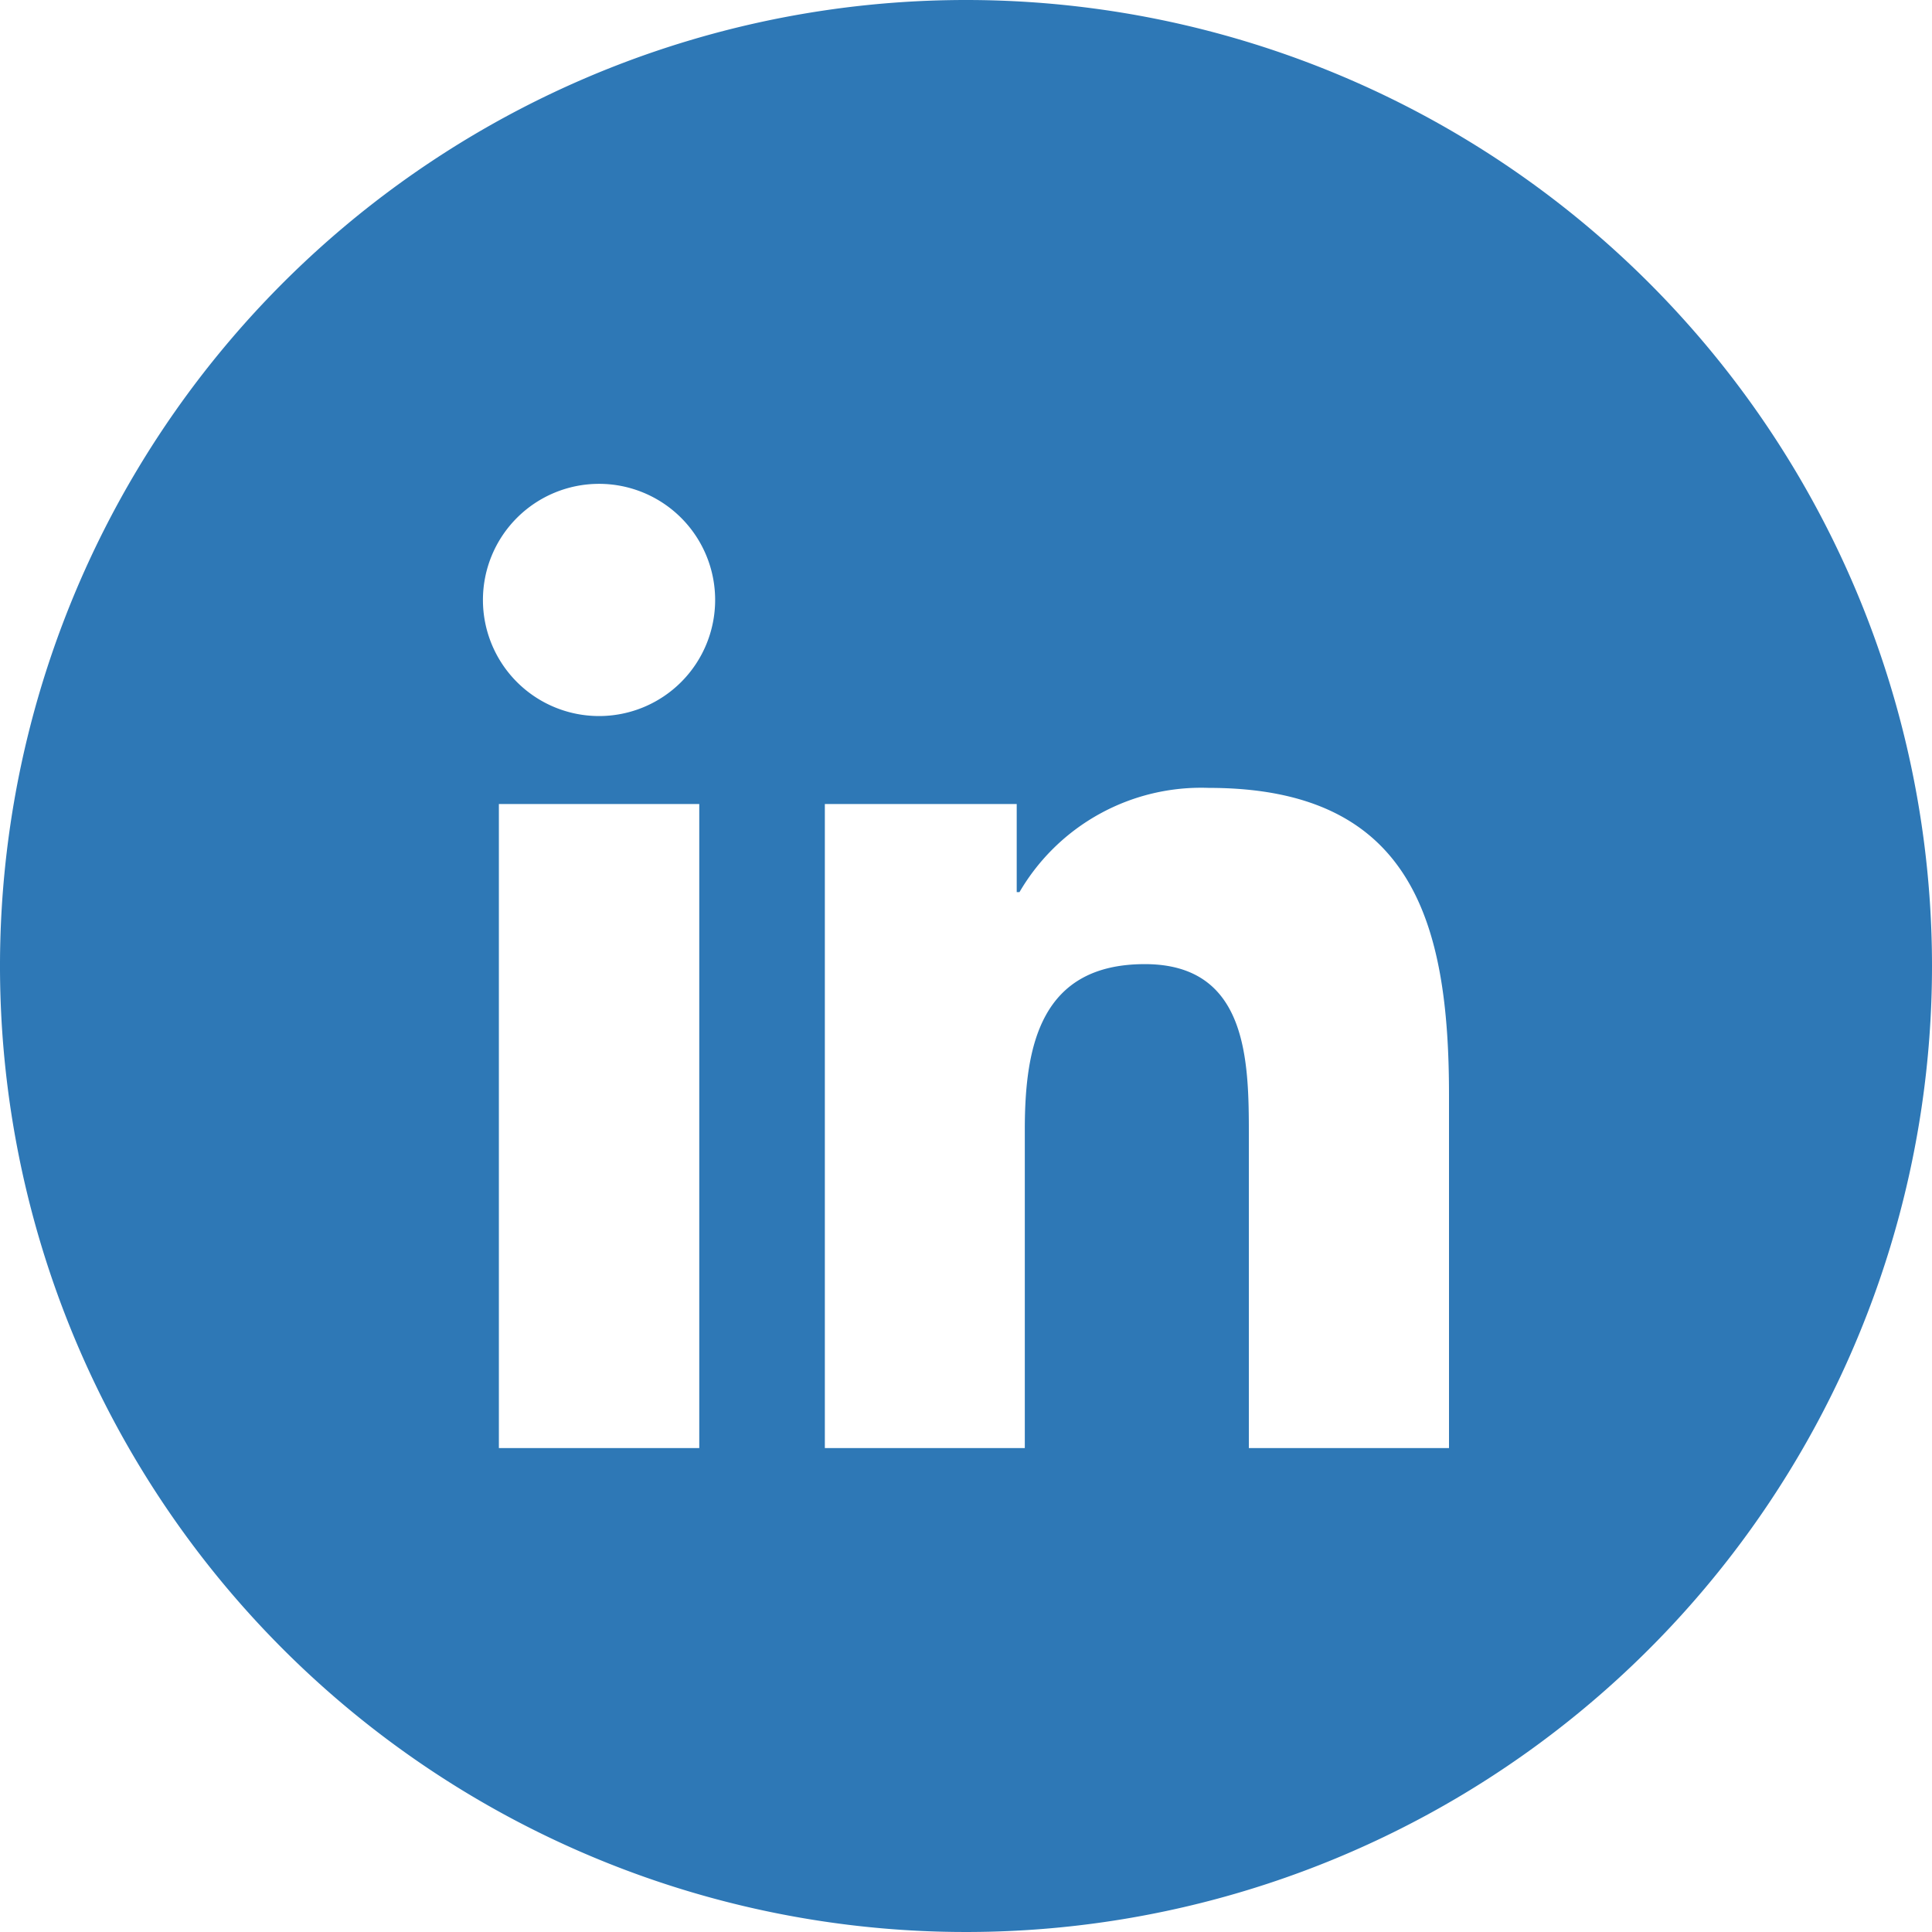 <svg xmlns="http://www.w3.org/2000/svg" width="64" height="64" viewBox="0 0 64 64"><g transform="translate(-463 -198)"><g transform="translate(463 198)"><path d="M48,47.97H41.37V37.594c0-2.474-.044-5.656-3.446-5.656-3.45,0-3.976,2.7-3.976,5.48V47.97H27.324V26.634H33.68v2.918h.092A6.966,6.966,0,0,1,40.046,26.1C46.76,26.1,48,30.522,48,36.268ZM19.848,23.72a3.846,3.846,0,1,1,3.842-3.846A3.845,3.845,0,0,1,19.848,23.72Zm3.316,24.25H16.526V26.634h6.638ZM32,0A32,32,0,1,0,64,32,32,32,0,0,0,32,0Z" fill="#2e78b6" fill-rule="evenodd"/></g></g></svg>